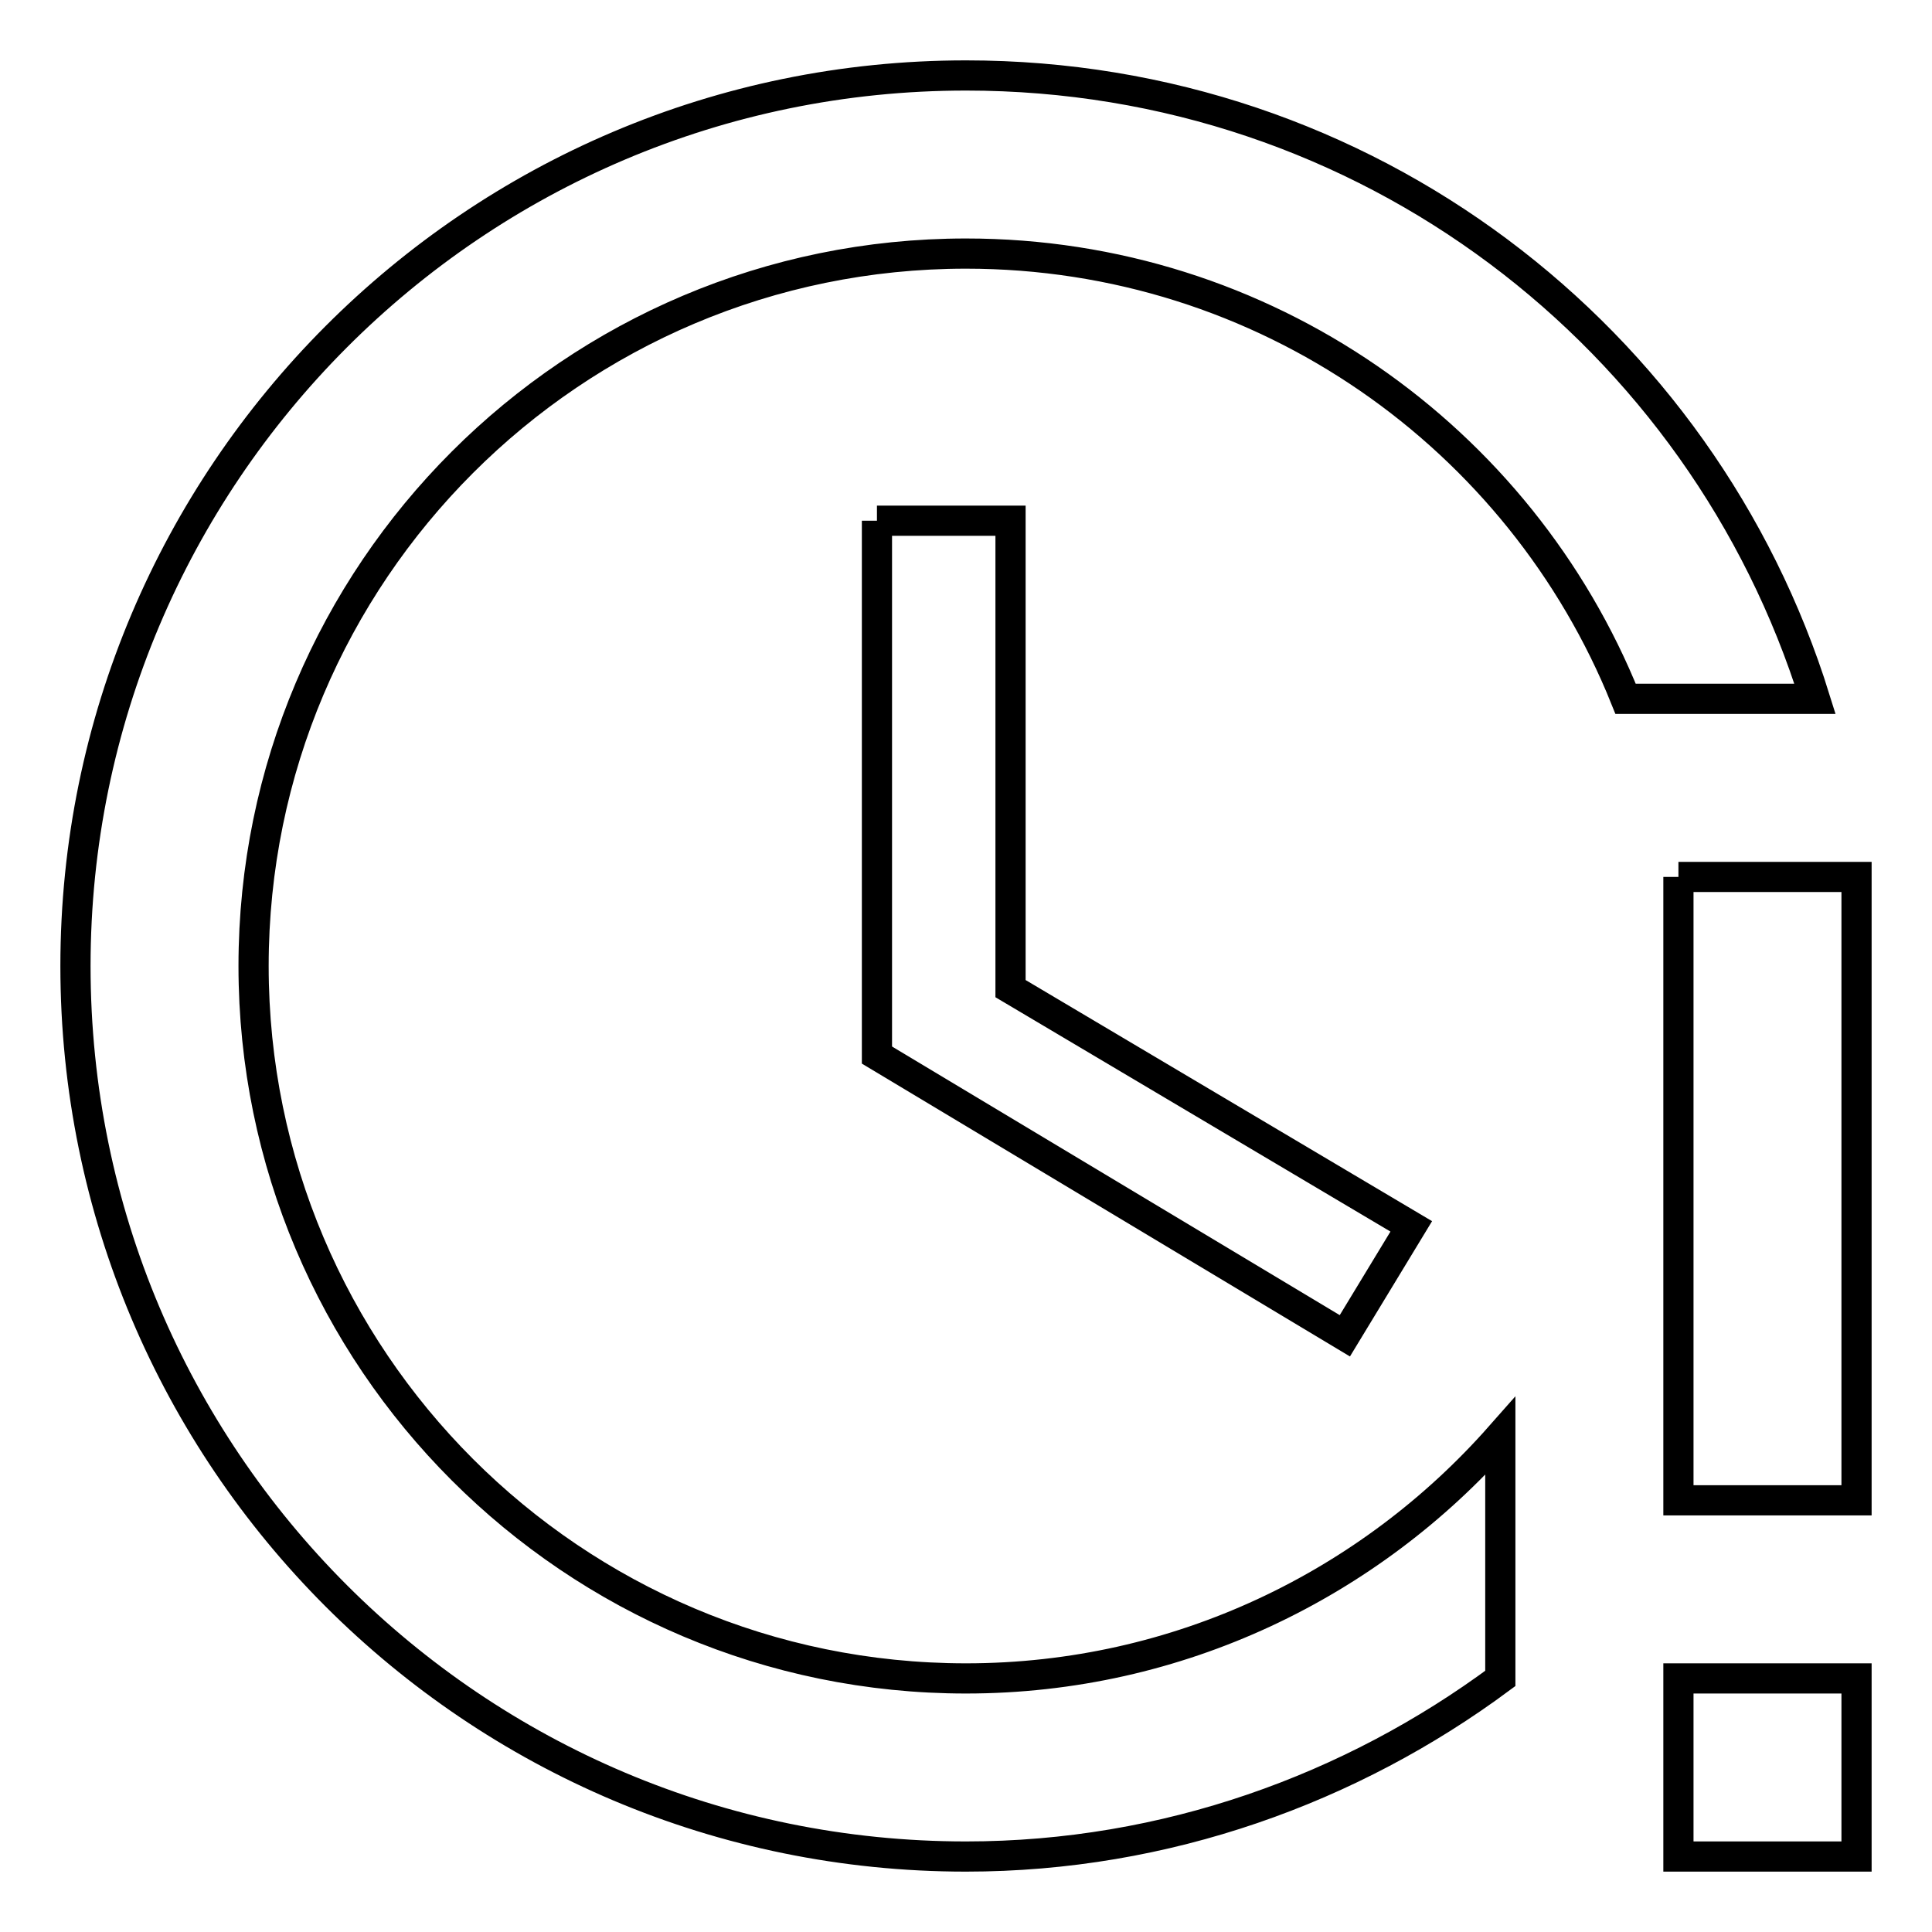 <?xml version="1.0" encoding="utf-8"?>
<!-- Svg Vector Icons : http://www.onlinewebfonts.com/icon -->
<!DOCTYPE svg PUBLIC "-//W3C//DTD SVG 1.1//EN" "http://www.w3.org/Graphics/SVG/1.1/DTD/svg11.dtd">
<svg version="1.1" xmlns="http://www.w3.org/2000/svg" xmlns:xlink="http://www.w3.org/1999/xlink" x="0px" y="0px" viewBox="0 0 256 256" enable-background="new 0 0 256 256" xml:space="preserve">
<g> <path stroke-width="4" fill-opacity="0" stroke="#000000"  d="M128,10C62.7,10,10,63.1,10,128c0,65.2,52.8,118,118,118c26.5,0,51.1-9,70.8-23.6v-32.1 c-17.3,19.6-42.6,32.1-70.8,32.1c-52.1,0-94.4-42.3-94.4-94.4c0-52.1,42.3-94.4,94.4-94.4c39.6,0,73.5,24.4,87.4,59h25.1 C225.6,44.7,181.1,10,128,10 M116.2,69v70.8l62,37.2l8.8-14.5l-53.1-31.5V69H116.2 M222.4,116.2v82.6H246v-82.6H222.4 M222.4,222.4 V246H246v-23.6H222.4z"/></g>
</svg>